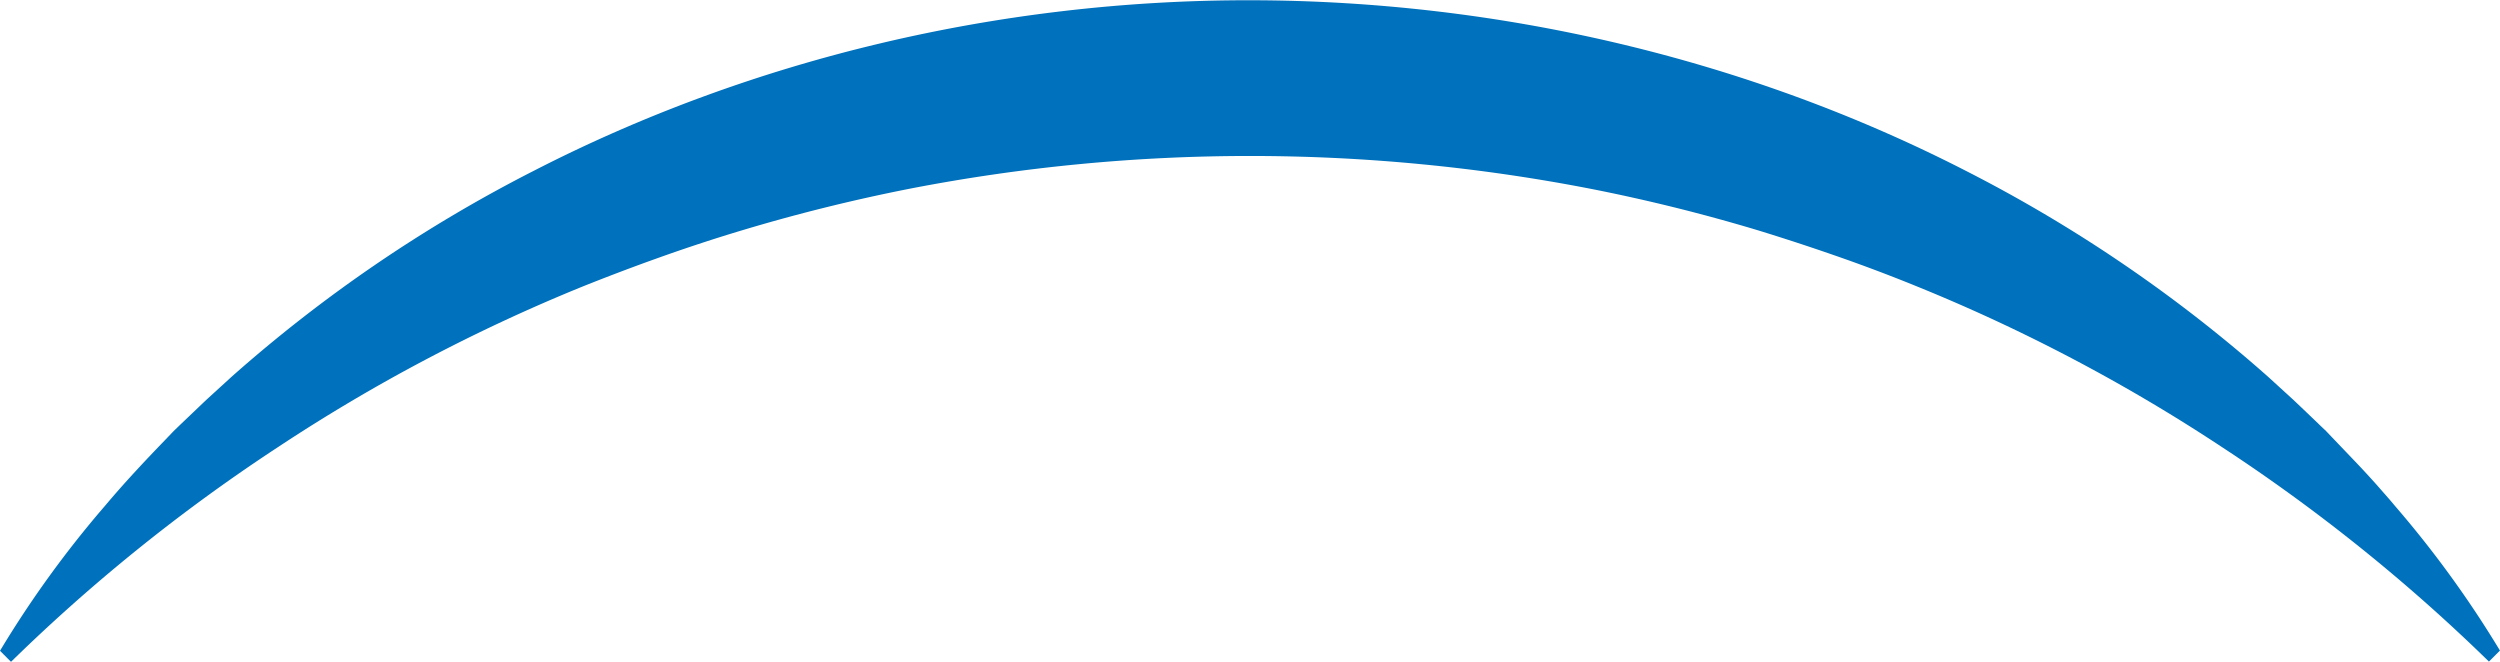 <?xml version="1.0" encoding="UTF-8" standalone="no"?><svg xmlns="http://www.w3.org/2000/svg" xmlns:xlink="http://www.w3.org/1999/xlink" fill="#0071bc" height="255" preserveAspectRatio="xMidYMid meet" version="1" viewBox="-0.0 -0.1 963.1 255.0" width="963.1" zoomAndPan="magnify"><g data-name="Layer 2"><g data-name="Layer 1" id="change1_1"><path d="M0,250.61a405.33,405.33,0,0,1,40.48-55.88c7.44-8.86,15.36-17.29,23.44-25.65l3-3.14,3.12-3,6.29-6,3.15-3,3.22-2.94,6.46-5.9a555.06,555.06,0,0,1,116.3-79.31C289.85,22.4,385.75-.1,481.54,0s191.66,22.51,276,65.82A556.66,556.66,0,0,1,873.82,145.1l6.46,5.9,3.22,2.94,3.16,3,6.28,6c1,1,2.1,2,3.13,3l3,3.14,6,6.28c2,2.09,4,4.17,6,6.34s3.91,4.26,5.81,6.44,3.83,4.32,5.67,6.56a407.4,407.4,0,0,1,40.53,55.82l-4.24,4.25A681.29,681.29,0,0,0,855.78,172,670.76,670.76,0,0,0,739,110.45q-15.28-6.24-30.88-11.69T676.79,88.49Q645.17,79,612.73,72.62a687.66,687.66,0,0,0-262.38,0Q318,79,286.29,88.5q-15.81,4.74-31.37,10.27T224,110.46A670,670,0,0,0,107.31,172,680.69,680.69,0,0,0,4.24,254.86Z"/></g></g></svg>